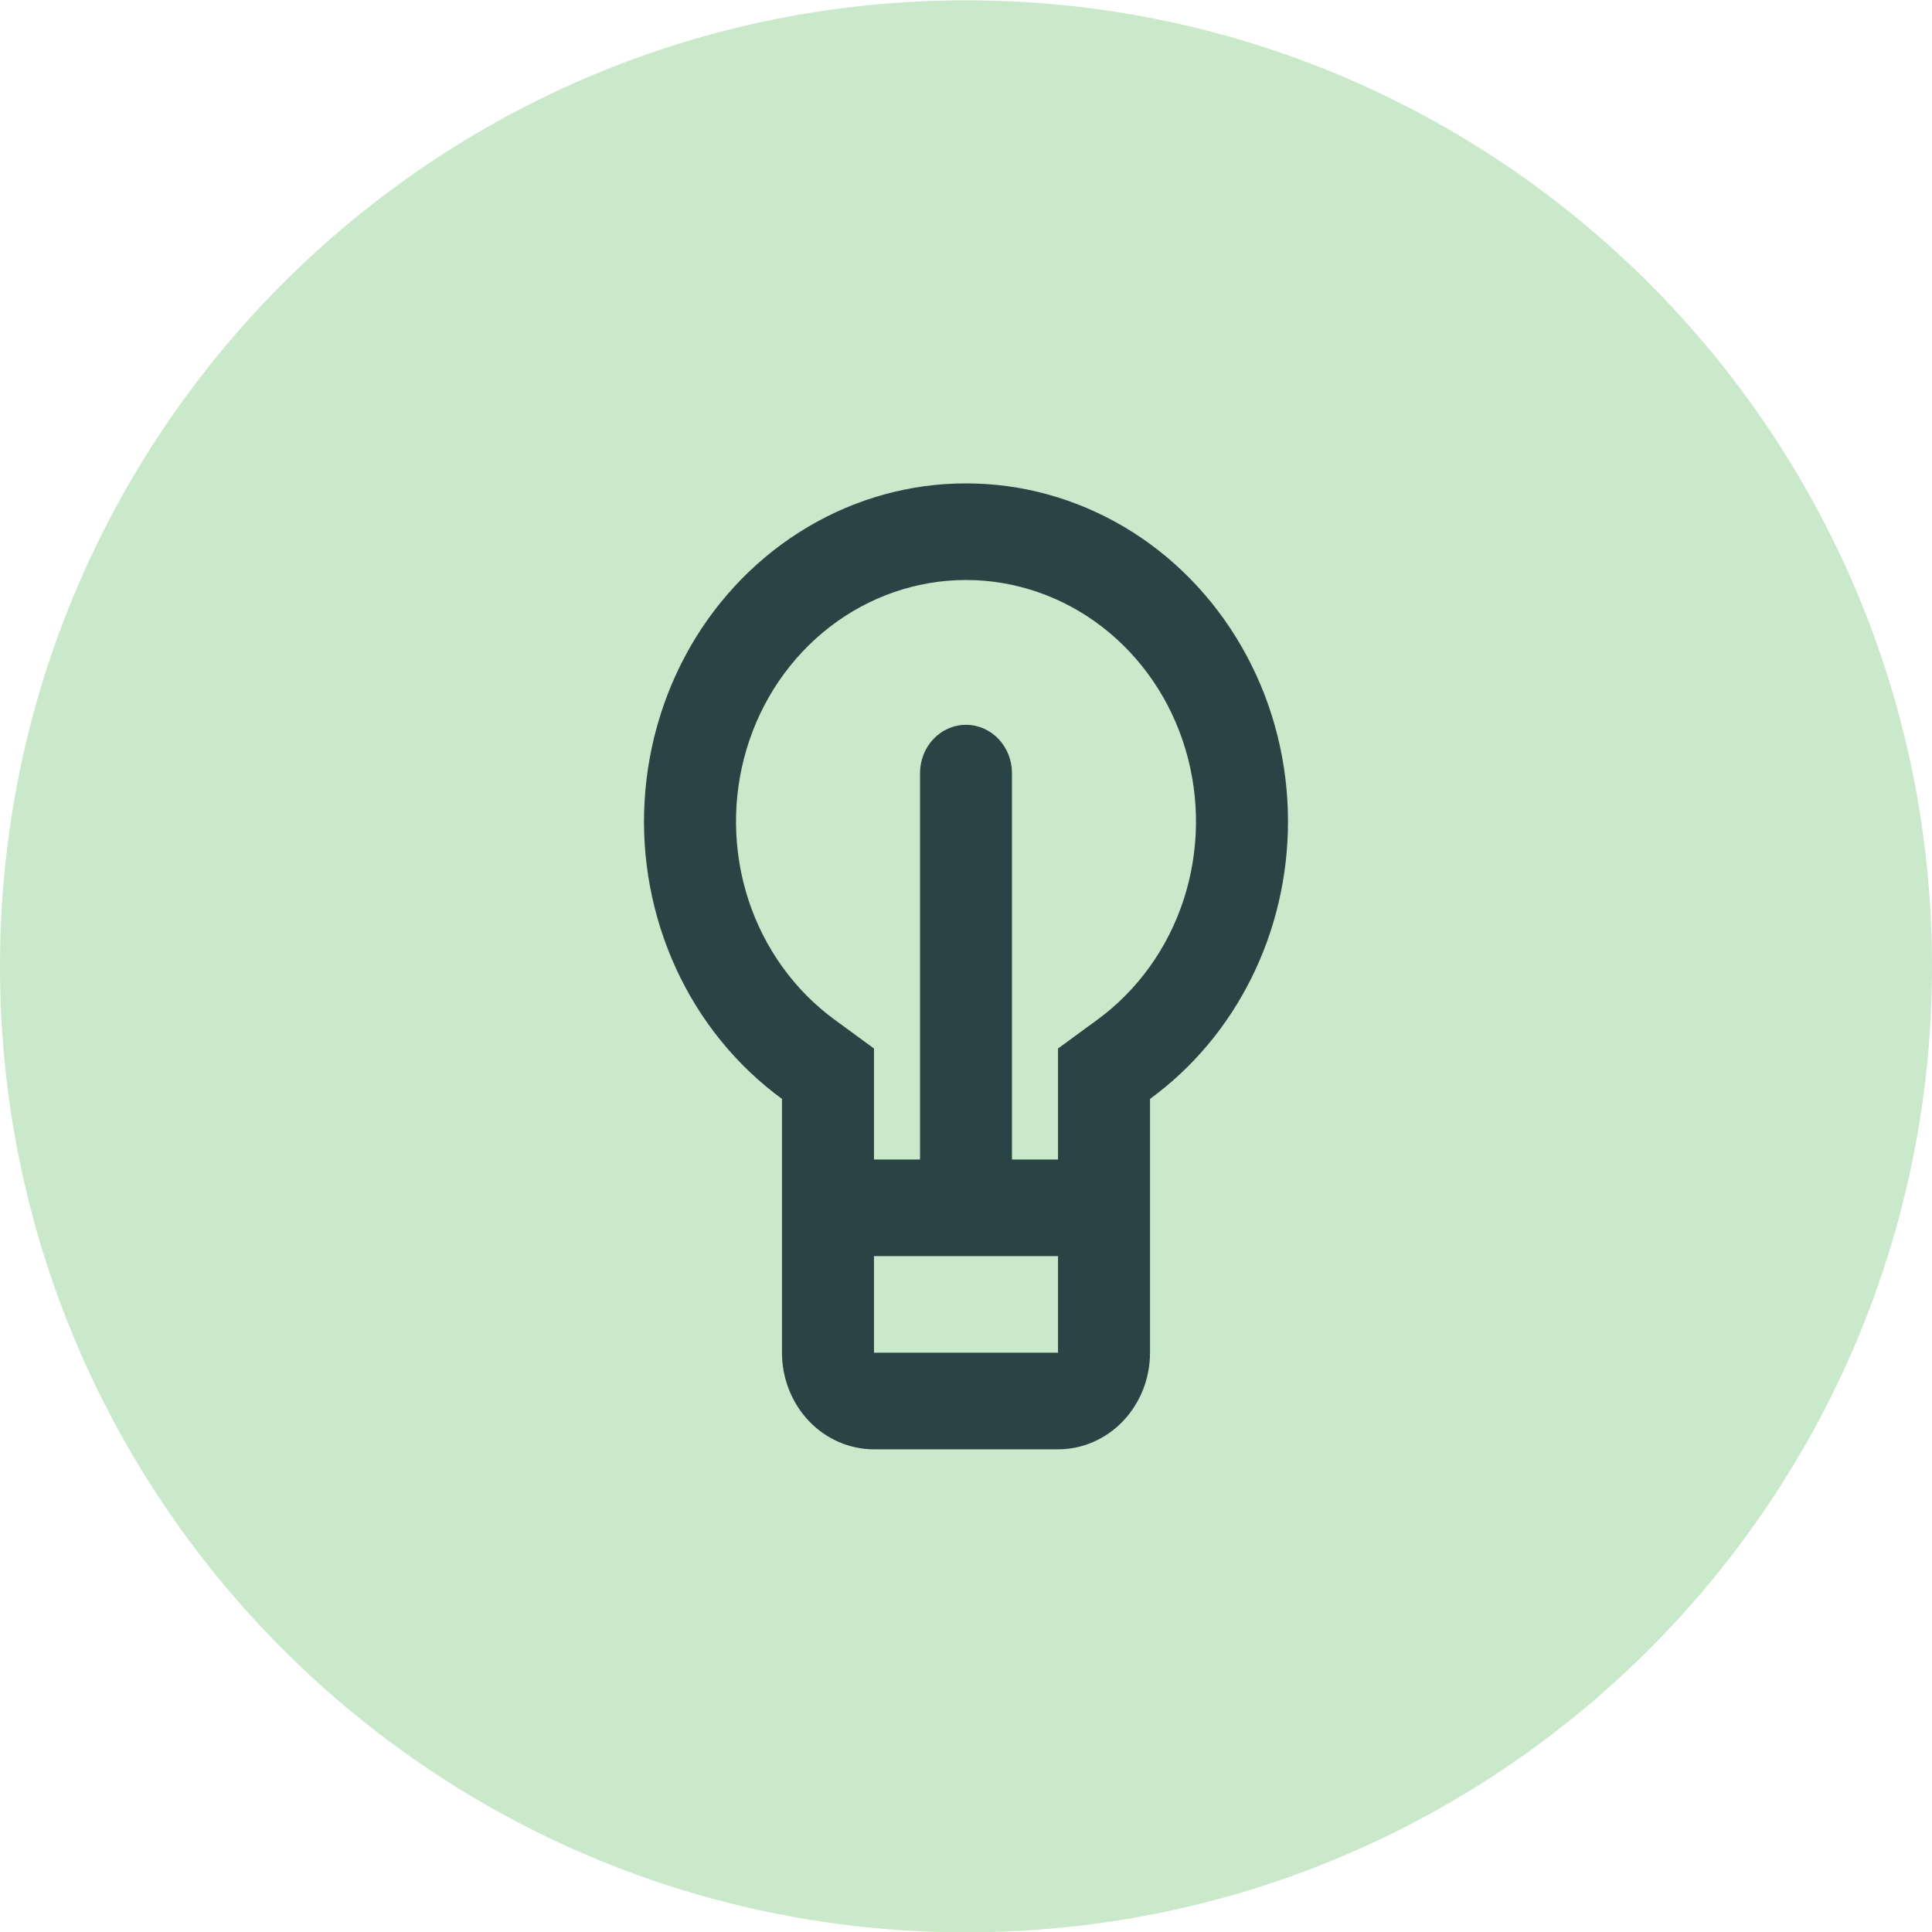 <svg width="24" height="24" viewBox="0 0 24 24" fill="none" xmlns="http://www.w3.org/2000/svg">
<path d="M0 12.004C0 5.377 5.373 0.004 12 0.004C18.627 0.004 24 5.377 24 12.004C24 18.632 18.627 24.004 12 24.004C5.373 24.004 0 18.632 0 12.004Z" fill="#C9E9CA"/>
<path d="M10.857 14.404V13.025L10.368 12.667C9.869 12.302 9.493 11.78 9.296 11.175C9.1 10.571 9.092 9.916 9.274 9.307C9.456 8.697 9.819 8.165 10.309 7.787C10.799 7.409 11.392 7.205 12 7.205C12.608 7.205 13.201 7.409 13.691 7.787C14.181 8.165 14.544 8.697 14.726 9.307C14.908 9.916 14.9 10.571 14.704 11.175C14.507 11.78 14.131 12.302 13.632 12.667L13.143 13.025V14.404H12.571V9.604C12.571 9.445 12.511 9.292 12.404 9.18C12.297 9.067 12.152 9.004 12 9.004C11.848 9.004 11.703 9.067 11.596 9.18C11.489 9.292 11.429 9.445 11.429 9.604V14.404H10.857ZM10.857 15.604H13.143V16.804H10.857V15.604ZM16 10.204C16 9.482 15.823 8.772 15.485 8.143C15.147 7.514 14.661 6.986 14.073 6.612C13.484 6.238 12.814 6.029 12.127 6.007C11.439 5.984 10.758 6.147 10.148 6.482C9.539 6.816 9.021 7.31 8.646 7.915C8.272 8.521 8.052 9.217 8.008 9.938C7.964 10.659 8.099 11.379 8.397 12.03C8.696 12.68 9.15 13.239 9.714 13.651V16.804C9.714 17.123 9.835 17.428 10.049 17.653C10.263 17.878 10.554 18.004 10.857 18.004H13.143C13.446 18.004 13.737 17.878 13.951 17.653C14.165 17.428 14.286 17.123 14.286 16.804V13.651C14.815 13.265 15.248 12.749 15.546 12.149C15.845 11.549 16 10.881 16 10.204Z" fill="#2A4445"/>
</svg>
